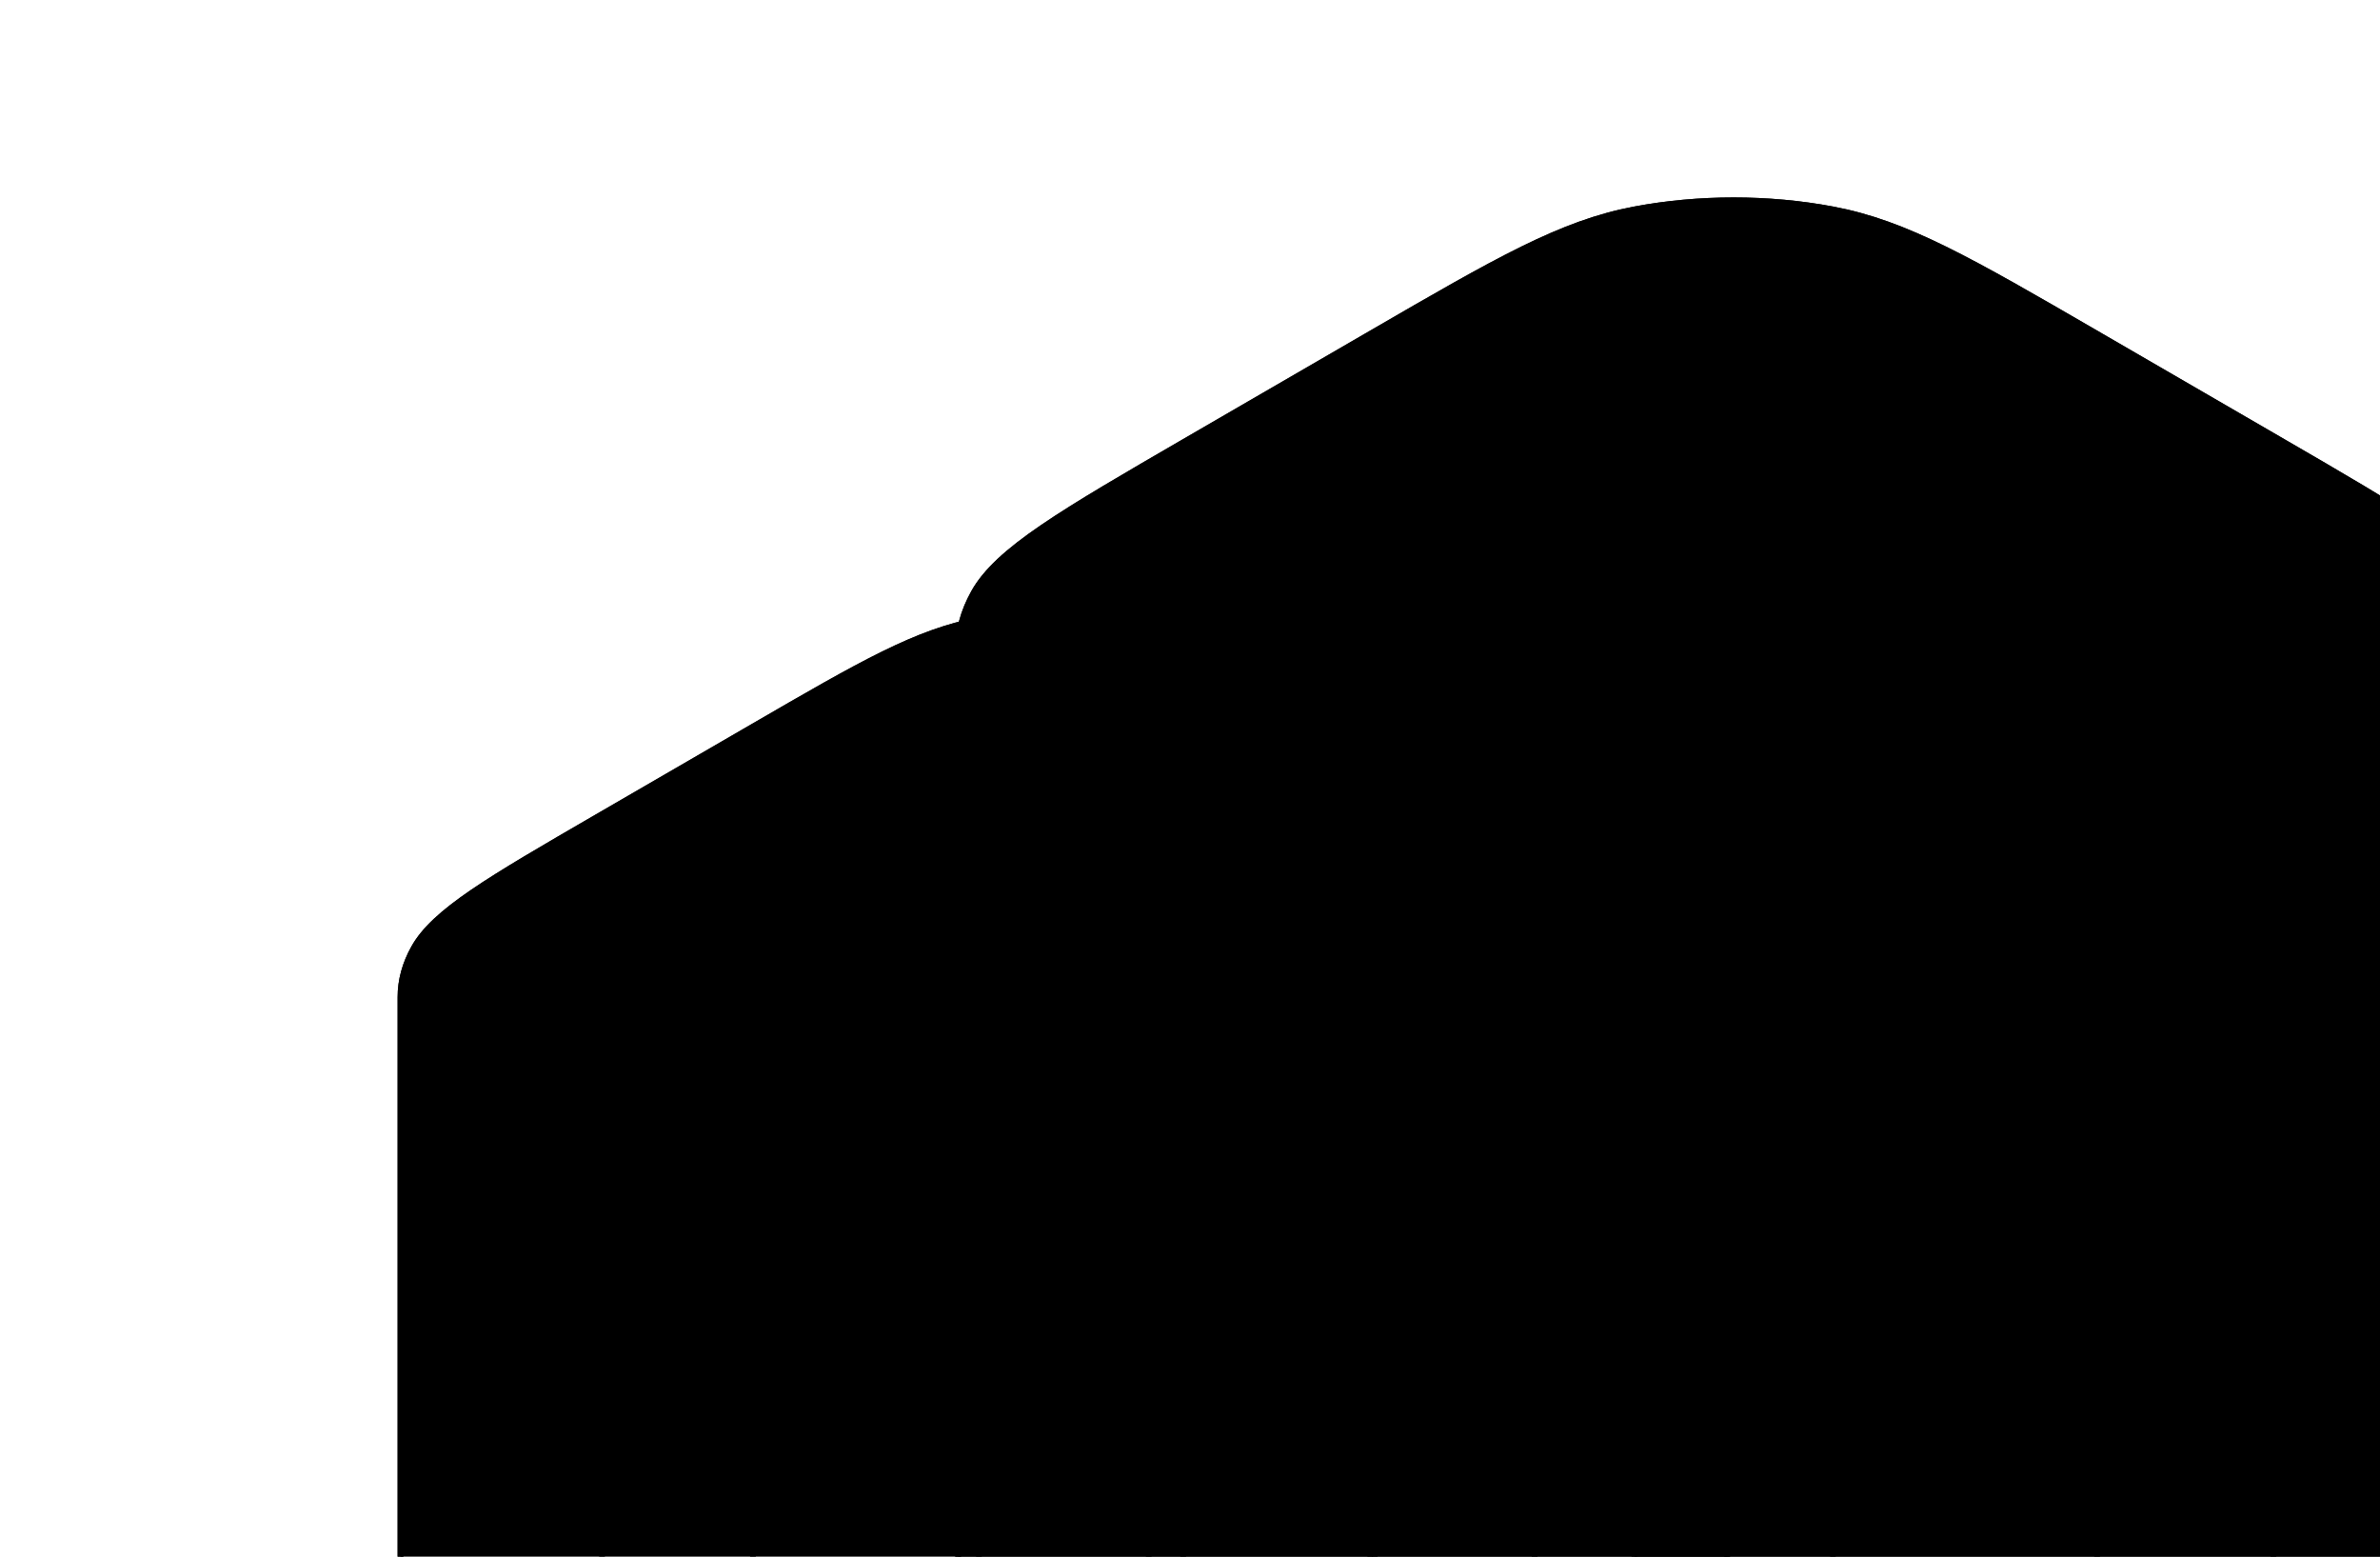 <svg width="416" height="272" viewBox="0 0 416 272" fill="none" xmlns="http://www.w3.org/2000/svg">
<g clip-path="url(#clip0_501_3995)">
<path d="M240.283 378.96L267.451 363.21L267.451 363.21C286.47 352.184 295.98 346.671 299.543 340.315C301.11 337.519 301.893 334.615 301.893 331.711V174.215C301.893 171.312 301.11 168.408 299.543 165.612C295.98 159.255 286.47 153.742 267.451 142.716L267.451 142.716L240.283 126.967L240.282 126.967C221.263 115.941 211.754 110.428 200.788 108.363C191.142 106.546 180.751 106.546 171.106 108.363C160.14 110.428 150.63 115.941 131.611 126.967L104.443 142.716L104.443 142.716C85.423 153.742 75.914 159.255 72.351 165.612C70.784 168.408 70 171.312 70 174.215V331.711C70 334.615 70.784 337.519 72.351 340.315C75.914 346.672 85.423 352.184 104.443 363.21L131.611 378.96L131.611 378.96C150.63 389.985 160.14 395.498 171.106 397.564C180.751 399.381 191.142 399.381 200.788 397.564C211.754 395.498 221.263 389.985 240.283 378.96Z" fill="#F4F4F4" stroke="#131313" style="fill:#F4F4F4;fill:color(display-p3 0.955 0.955 0.955);fill-opacity:1;stroke:#131313;stroke:color(display-p3 0.075 0.075 0.075);stroke-opacity:1;" stroke-linejoin="round"/>
<path d="M171.106 240.348V397.843M200.788 240.348V397.843M131.611 221.744V379.239M240.283 221.744V379.239M105.23 205.714V363.21M268.238 363.21V205.714" stroke="#131313" style="stroke:#131313;stroke:color(display-p3 0.075 0.075 0.075);stroke-opacity:1;" stroke-linecap="round" stroke-linejoin="round"/>
<path d="M70 174.215V331.711C70 334.615 70.784 337.519 72.351 340.315C75.914 346.672 85.423 352.184 104.443 363.21L131.611 378.96C150.63 389.985 160.14 395.498 171.106 397.564C180.751 399.381 191.142 399.381 200.788 397.564C211.754 395.498 221.263 389.985 240.283 378.96L267.451 363.21C286.47 352.185 295.98 346.672 299.543 340.315C301.11 337.519 301.893 334.615 301.893 331.711V174.215M70 174.215C70 171.312 70.784 168.408 72.351 165.612C75.914 159.255 85.423 153.742 104.443 142.716L131.611 126.967C150.63 115.941 160.14 110.428 171.106 108.363C180.751 106.546 191.142 106.546 200.788 108.363C211.754 110.428 221.263 115.941 240.283 126.967L267.451 142.716C286.47 153.742 295.98 159.255 299.543 165.612C301.11 168.408 301.893 171.312 301.893 174.215M70 174.215C70 177.119 70.784 180.023 72.351 182.819C75.914 189.176 85.423 194.689 104.443 205.715L131.611 221.464C150.63 232.49 160.14 238.003 171.106 240.068C180.751 241.885 191.142 241.885 200.788 240.068C211.754 238.003 221.263 232.49 240.283 221.464L267.451 205.715C286.47 194.689 295.98 189.176 299.543 182.819C301.11 180.023 301.893 177.119 301.893 174.215" stroke="#131313" style="stroke:#131313;stroke:color(display-p3 0.075 0.075 0.075);stroke-opacity:1;" stroke-linecap="round" stroke-linejoin="round"/>
<path d="M239.501 352.965L207.737 334.551L207.737 334.551C185.501 321.66 174.382 315.215 170.217 307.782C168.384 304.513 167.468 301.118 167.468 297.723V113.586C167.468 110.191 168.384 106.796 170.217 103.527C174.382 96.094 185.501 89.649 207.737 76.758L207.737 76.758L239.501 58.344C261.738 45.453 272.856 39.008 285.677 36.593C296.955 34.469 309.103 34.469 320.38 36.593C333.201 39.008 344.319 45.453 366.556 58.344L398.32 76.758C420.557 89.649 431.675 96.094 435.841 103.527C437.673 106.796 438.589 110.191 438.589 113.586V297.723C438.589 301.118 437.673 304.513 435.841 307.782C431.675 315.215 420.556 321.66 398.32 334.551L366.556 352.965C344.32 365.855 333.201 372.301 320.38 374.716C309.103 376.84 296.955 376.84 285.677 374.716C272.856 372.301 261.738 365.855 239.501 352.965Z" fill="#F4F4F4" stroke="#131313" style="fill:#F4F4F4;fill:color(display-p3 0.955 0.955 0.955);fill-opacity:1;stroke:#131313;stroke:color(display-p3 0.075 0.075 0.075);stroke-opacity:1;" stroke-linejoin="round"/>
<path d="M320.38 190.905V375.043M285.677 190.905V375.043M366.556 169.154V353.292M239.501 169.154V353.292M397.332 151.402L397.399 334.551M206.817 334.551V150.413" stroke="#131313" style="stroke:#131313;stroke:color(display-p3 0.075 0.075 0.075);stroke-opacity:1;" stroke-linecap="round" stroke-linejoin="round"/>
<path d="M438.589 113.586V297.723C438.589 301.118 437.673 304.513 435.841 307.782C431.675 315.215 420.556 321.66 398.32 334.551L366.556 352.965C344.32 365.855 333.201 372.301 320.38 374.716C309.103 376.84 296.955 376.84 285.677 374.716C272.856 372.301 261.738 365.856 239.501 352.965L207.737 334.551C185.501 321.66 174.382 315.215 170.217 307.782C168.384 304.513 167.468 301.118 167.468 297.723V113.586M438.589 113.586C438.589 110.191 437.673 106.796 435.841 103.527C431.675 96.094 420.557 89.649 398.32 76.758L366.556 58.344C344.319 45.453 333.201 39.008 320.38 36.593C309.103 34.469 296.955 34.469 285.677 36.593C272.856 39.008 261.738 45.453 239.501 58.344L207.737 76.758C185.501 89.649 174.382 96.094 170.217 103.527C168.384 106.796 167.468 110.191 167.468 113.586M438.589 113.586C438.589 116.981 437.673 120.376 435.841 123.645C431.675 131.077 420.557 137.522 398.32 150.413L366.556 168.827C344.319 181.718 333.201 188.163 320.38 190.578C309.103 192.702 296.955 192.702 285.677 190.578C272.856 188.163 261.738 181.718 239.501 168.827L207.737 150.413C185.501 137.522 174.382 131.077 170.217 123.645C168.384 120.376 167.468 116.981 167.468 113.586" stroke="#131313" style="stroke:#131313;stroke:color(display-p3 0.075 0.075 0.075);stroke-opacity:1;" stroke-linecap="round" stroke-linejoin="round"/>
<path d="M320 190.788L331.807 186.679L343.614 181.983L356.602 174.938L370.181 166.72L381.988 160.263L393.795 153.218L406.193 146.174L418 139.129V311.129H285.704V190.788L294.5 192H305.5L320 190.788Z" fill="#131313" style="fill:#131313;fill:color(display-p3 0.075 0.075 0.075);fill-opacity:1;"/>
</g>
<defs>
<clipPath id="clip0_501_3995">
<rect width="416" height="272" fill="white" style="fill:white;fill-opacity:1;"/>
</clipPath>
</defs>
</svg>
